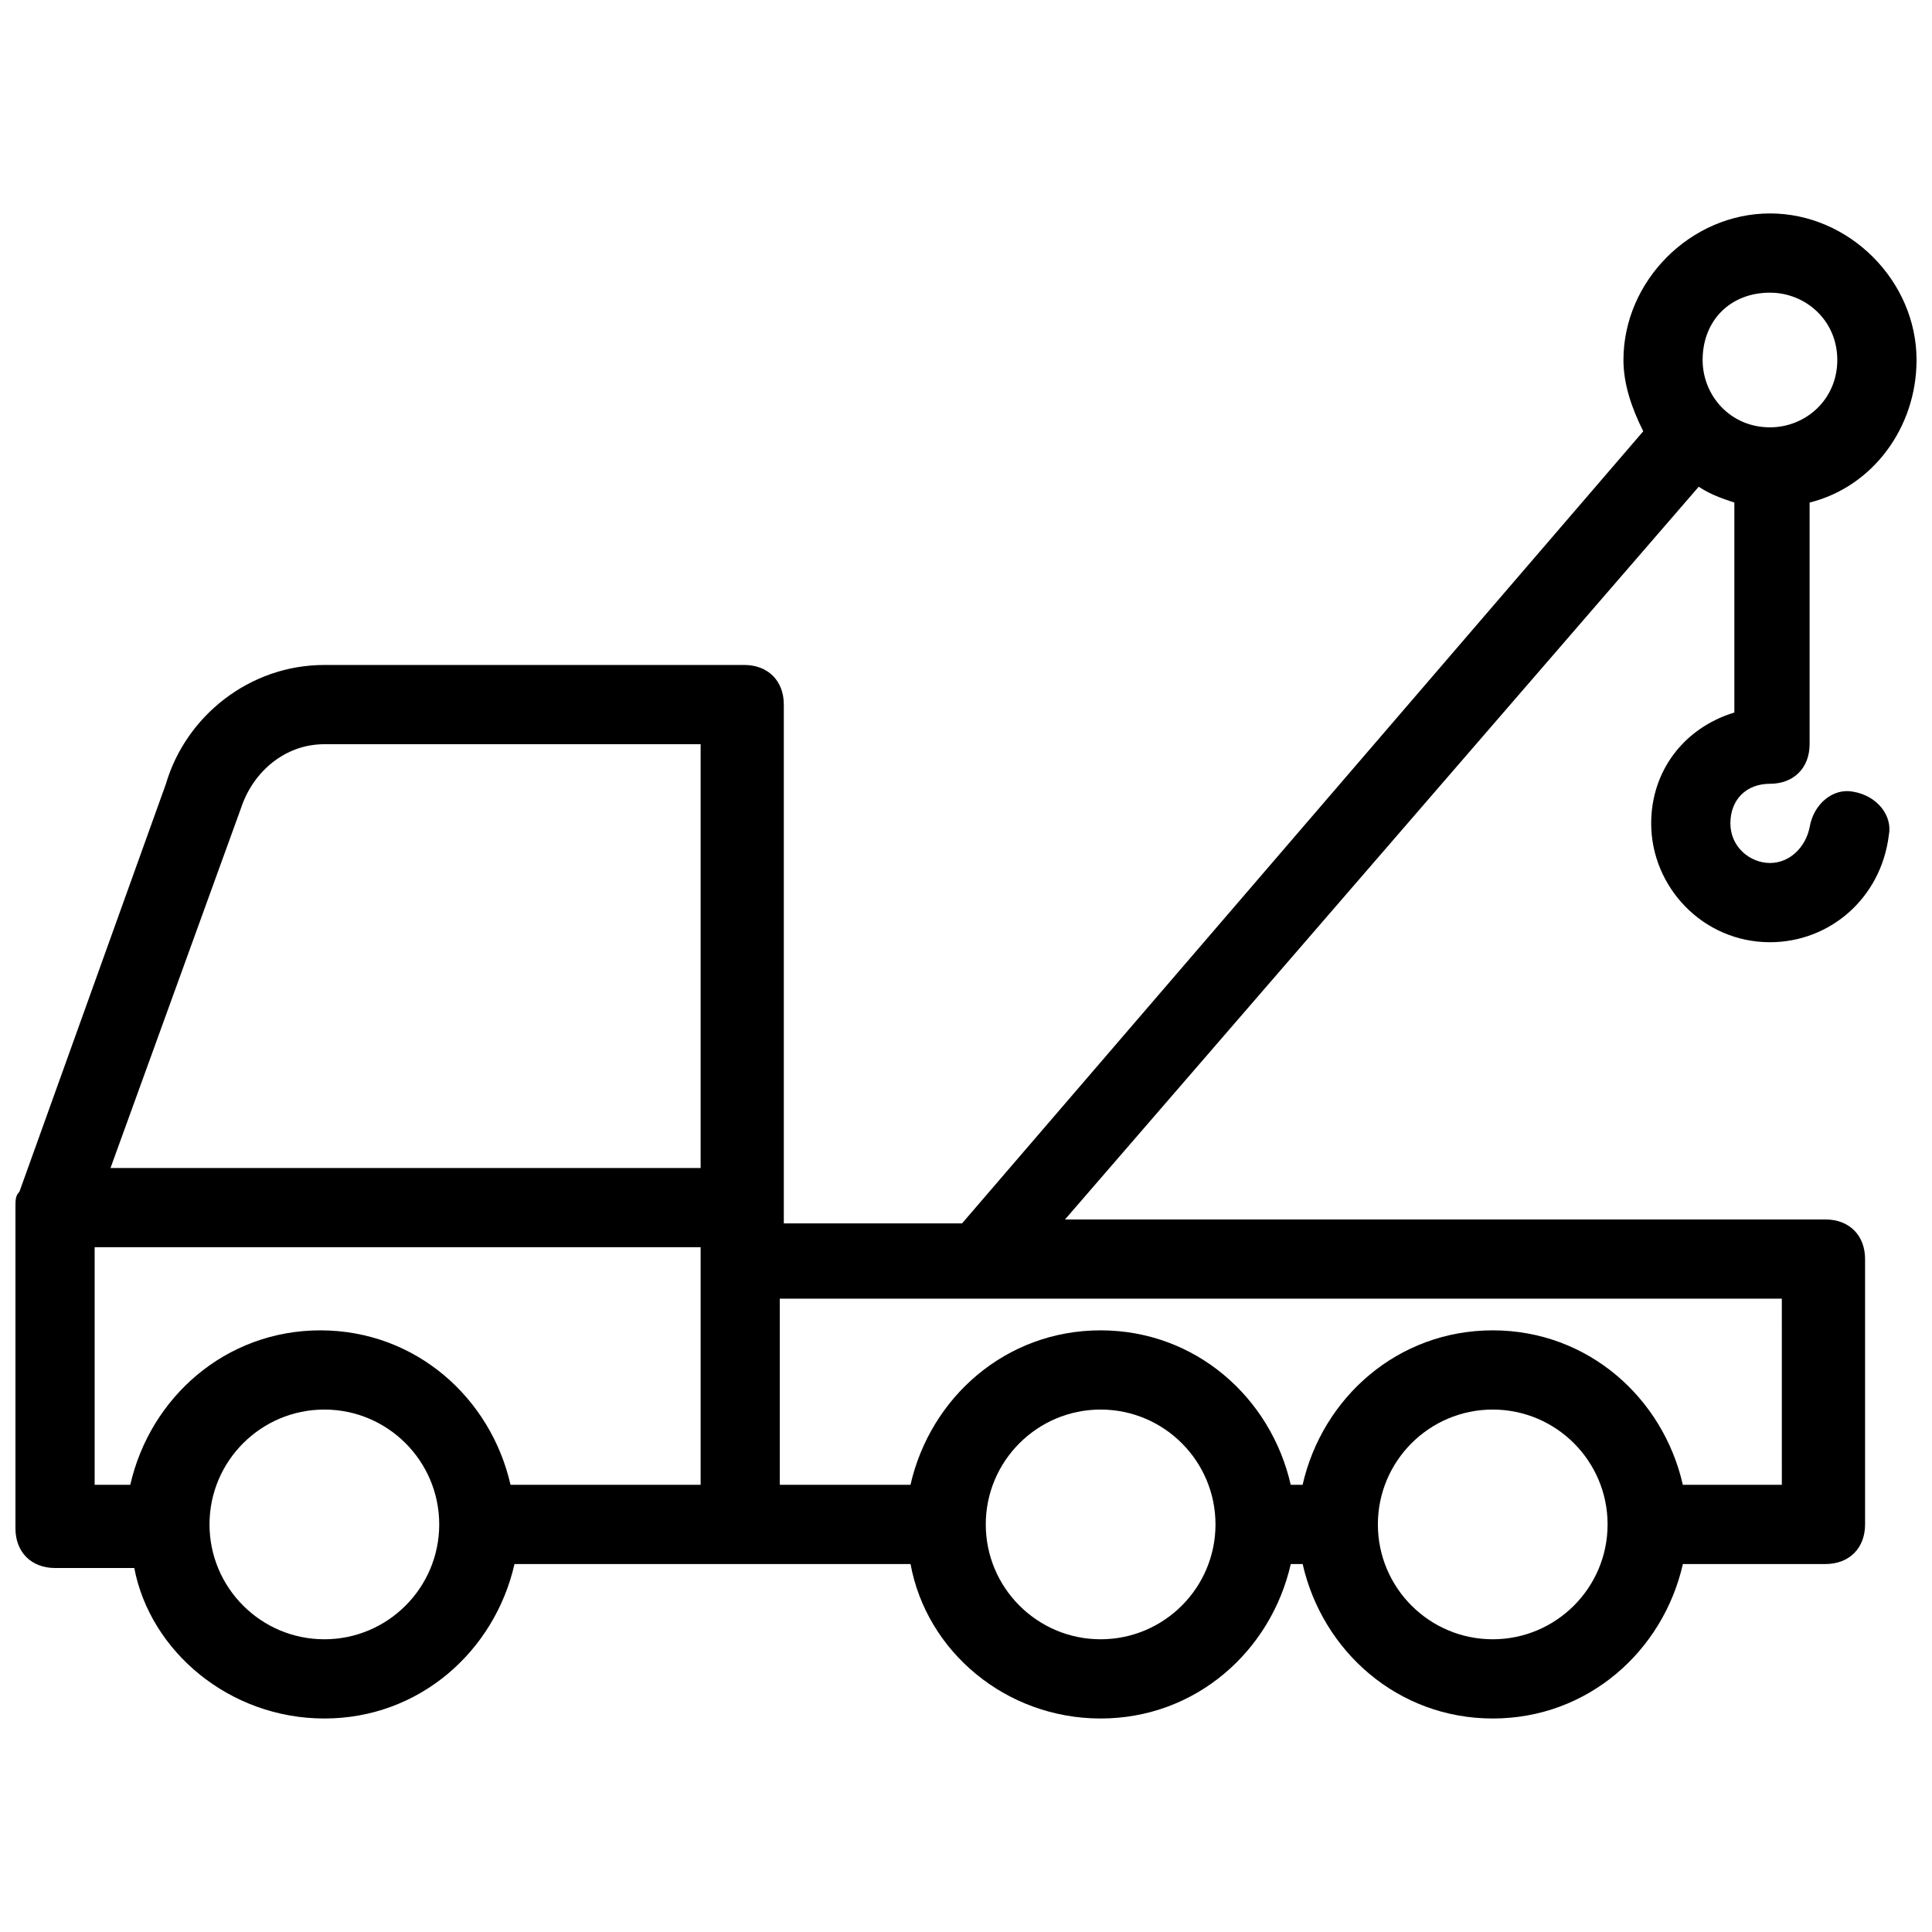 <?xml version="1.0" encoding="UTF-8"?>
<!-- Uploaded to: SVG Repo, www.svgrepo.com, Generator: SVG Repo Mixer Tools -->
<svg width="800px" height="800px" version="1.1" viewBox="144 144 512 512" xmlns="http://www.w3.org/2000/svg">
 <defs>
  <clipPath id="a">
   <path d="m148.09 200h503.81v400h-503.81z"/>
  </clipPath>
 </defs>
 <g clip-path="url(#a)">
  <path d="m581.58 362.21c0 16.793 13.645 31.488 31.488 31.488 15.742 0 29.391-11.547 31.488-28.34 1.051-5.246-3.148-10.496-9.445-11.547-5.246-1.051-10.496 3.148-11.547 9.445-1.051 5.246-5.246 9.445-10.496 9.445-5.246 0-10.496-4.199-10.496-10.496s4.199-10.496 10.496-10.496 10.496-4.199 10.496-10.496v-64.027c16.793-4.199 28.34-19.941 28.34-37.785 0-20.992-17.844-38.836-38.836-38.836-20.992 0-38.836 17.844-38.836 38.836 0 6.297 2.098 12.594 5.246 18.895l-180.53 209.92h-47.23v-137.5c0-6.297-4.199-10.496-10.496-10.496l-111.26 0.004c-19.941 0-36.734 13.645-41.984 31.488l-38.832 108.11c-1.051 1.051-1.051 2.102-1.051 4.199v85.02c0 6.297 4.199 10.496 10.496 10.496h20.992c4.199 22.039 25.191 39.883 50.379 39.883 25.191 0 45.133-17.844 50.383-40.934h104.96c4.199 23.09 25.191 40.934 50.379 40.934 25.191 0 45.133-17.844 50.383-40.934h3.148c5.246 23.09 25.191 40.934 50.383 40.934s45.133-17.844 50.383-40.934h37.785c6.297 0 10.496-4.199 10.496-10.496v-70.324c0-6.297-4.199-10.496-10.496-10.496h-201.53l167.94-194.18c3.148 2.098 6.297 3.148 9.445 4.199v55.629c-13.645 4.199-22.043 15.742-22.043 29.387zm-373.66-4.195c3.148-9.445 11.547-16.793 22.043-16.793h99.711v112.31l-156.39-0.004zm-38.836 116.5h160.59v62.977h-50.383c-5.246-23.09-25.191-40.934-50.383-40.934s-45.133 17.844-50.383 40.934h-9.441zm60.875 103.91c-16.793 0-30.438-13.645-30.438-30.438 0-16.793 13.645-30.438 30.438-30.438 16.793 0 30.438 13.645 30.438 30.438 0.004 16.793-13.641 30.438-30.438 30.438zm205.72 0c-16.793 0-30.438-13.645-30.438-30.438 0-16.793 13.645-30.438 30.438-30.438 16.793 0 30.438 13.645 30.438 30.438 0.004 16.793-13.641 30.438-30.438 30.438zm103.91 0c-16.793 0-30.438-13.645-30.438-30.438 0-16.793 13.645-30.438 30.438-30.438 16.793 0 30.438 13.645 30.438 30.438 0 16.793-13.645 30.438-30.438 30.438zm77.668-40.934h-27.289c-5.246-23.09-25.191-40.934-50.383-40.934s-45.133 17.844-50.383 40.934h-3.148c-5.246-23.09-25.191-40.934-50.383-40.934-25.191 0-45.133 17.844-50.383 40.934h-34.637v-49.332h265.55l0.004 49.332zm-4.199-315.93c9.449 0 17.844 7.348 17.844 17.844s-8.398 17.844-17.844 17.844c-10.496 0-17.844-8.398-17.844-17.844 0.004-10.496 7.348-17.844 17.844-17.844z"/>
 </g>
</svg>